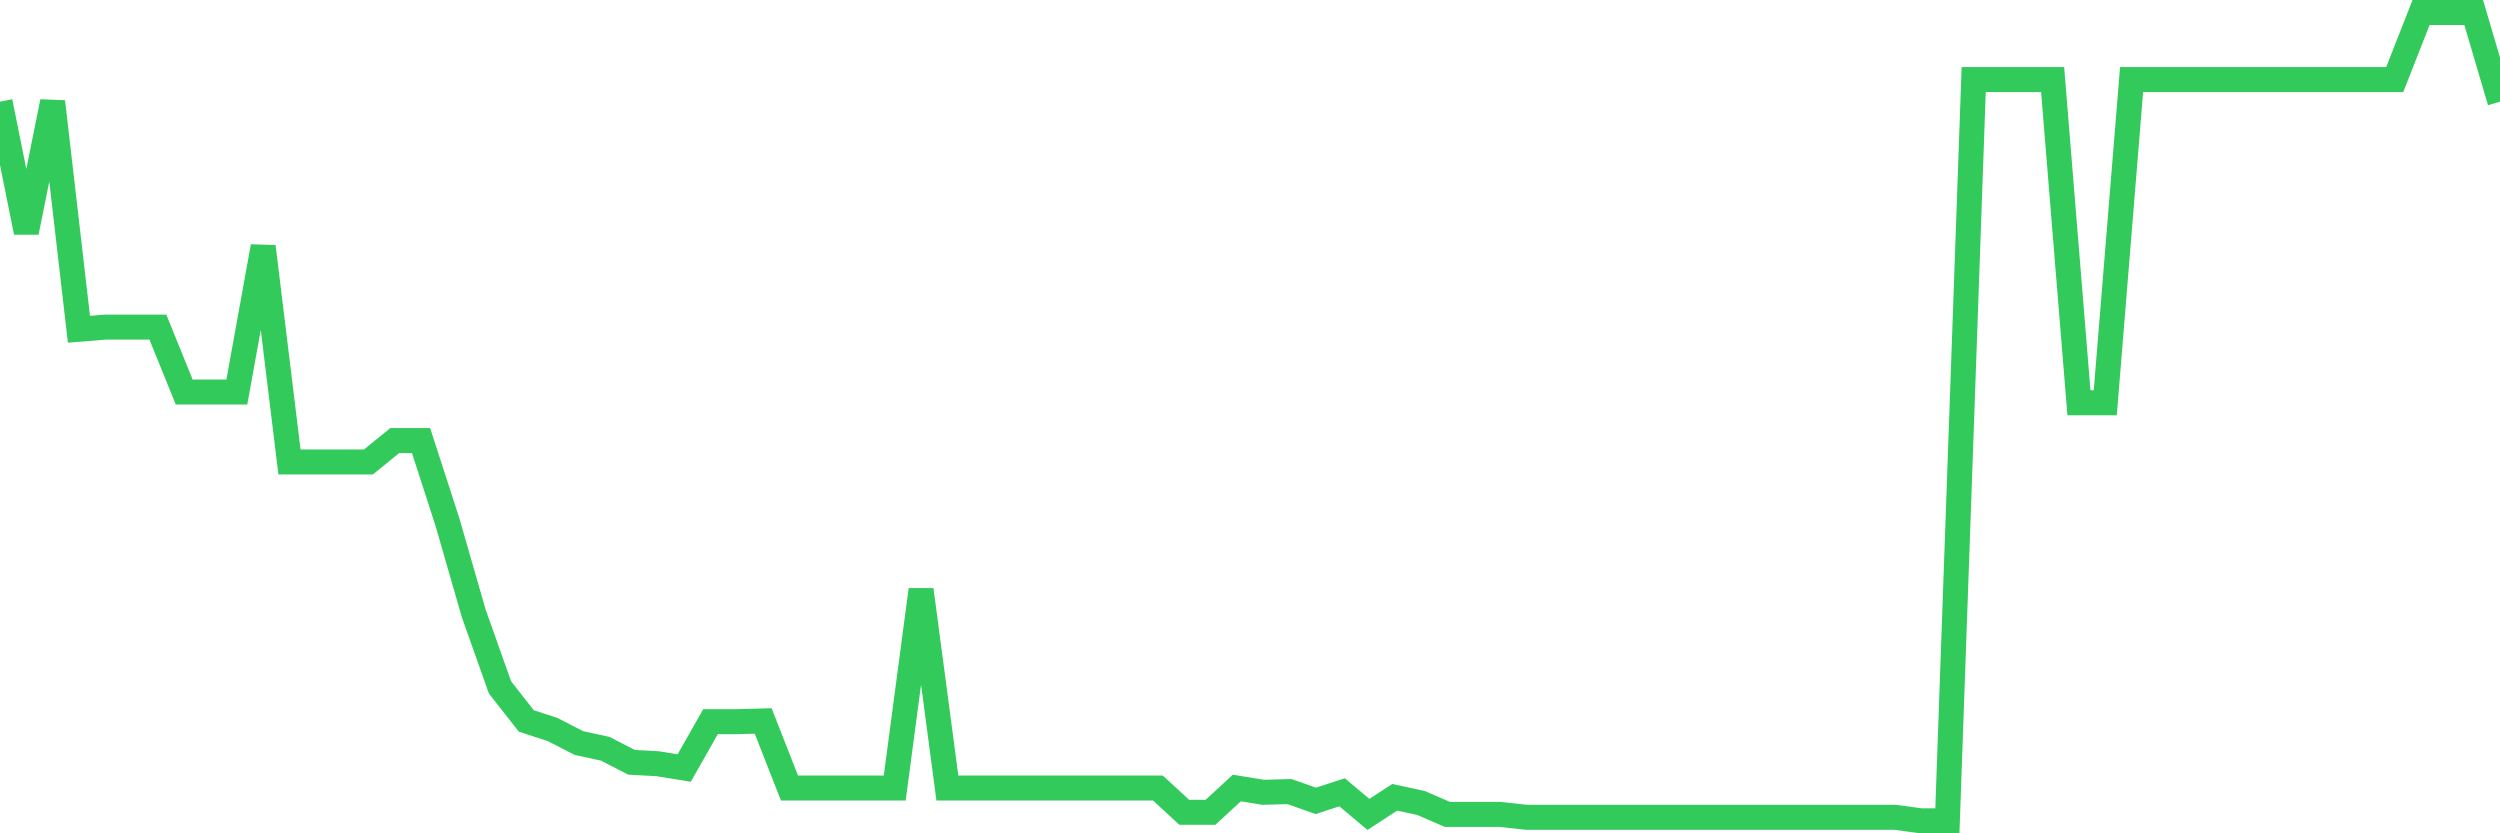 <svg
  xmlns="http://www.w3.org/2000/svg"
  xmlns:xlink="http://www.w3.org/1999/xlink"
  width="120"
  height="40"
  viewBox="0 0 120 40"
  preserveAspectRatio="none"
>
  <polyline
    points="0,4.881 1.263,11.148 2.526,4.881 3.789,15.805 5.053,15.702 6.316,15.702 7.579,15.702 8.842,18.819 10.105,18.819 11.368,18.819 12.632,11.832 13.895,22.175 15.158,22.175 16.421,22.175 17.684,22.175 18.947,21.147 20.211,21.147 21.474,25.051 22.737,29.435 24,32.996 25.263,34.606 26.526,35.017 27.789,35.667 29.053,35.941 30.316,36.592 31.579,36.66 32.842,36.866 34.105,34.64 35.368,34.64 36.632,34.606 37.895,37.825 39.158,37.825 40.421,37.825 41.684,37.825 42.947,37.825 44.211,28.305 45.474,37.825 46.737,37.825 48,37.825 49.263,37.825 50.526,37.825 51.789,37.825 53.053,37.825 54.316,37.825 55.579,37.825 56.842,38.989 58.105,38.989 59.368,37.825 60.632,38.03 61.895,37.996 63.158,38.441 64.421,38.03 65.684,39.092 66.947,38.27 68.211,38.544 69.474,39.092 70.737,39.092 72,39.092 73.263,39.229 74.526,39.229 75.789,39.229 77.053,39.229 78.316,39.229 79.579,39.229 80.842,39.229 82.105,39.229 83.368,39.229 84.632,39.229 85.895,39.229 87.158,39.229 88.421,39.229 89.684,39.229 90.947,39.229 92.211,39.4 93.474,39.4 94.737,3.819 96,3.819 97.263,3.819 98.526,3.819 99.789,19.332 101.053,19.332 102.316,3.819 103.579,3.819 104.842,3.819 106.105,3.819 107.368,3.819 108.632,3.819 109.895,3.819 111.158,3.819 112.421,3.819 113.684,3.819 114.947,3.819 116.211,0.6 117.474,0.6 118.737,0.6 120,4.881"
    fill="none"
    stroke="#32ca5b"
    stroke-width="1.2"
  >
  </polyline>
</svg>